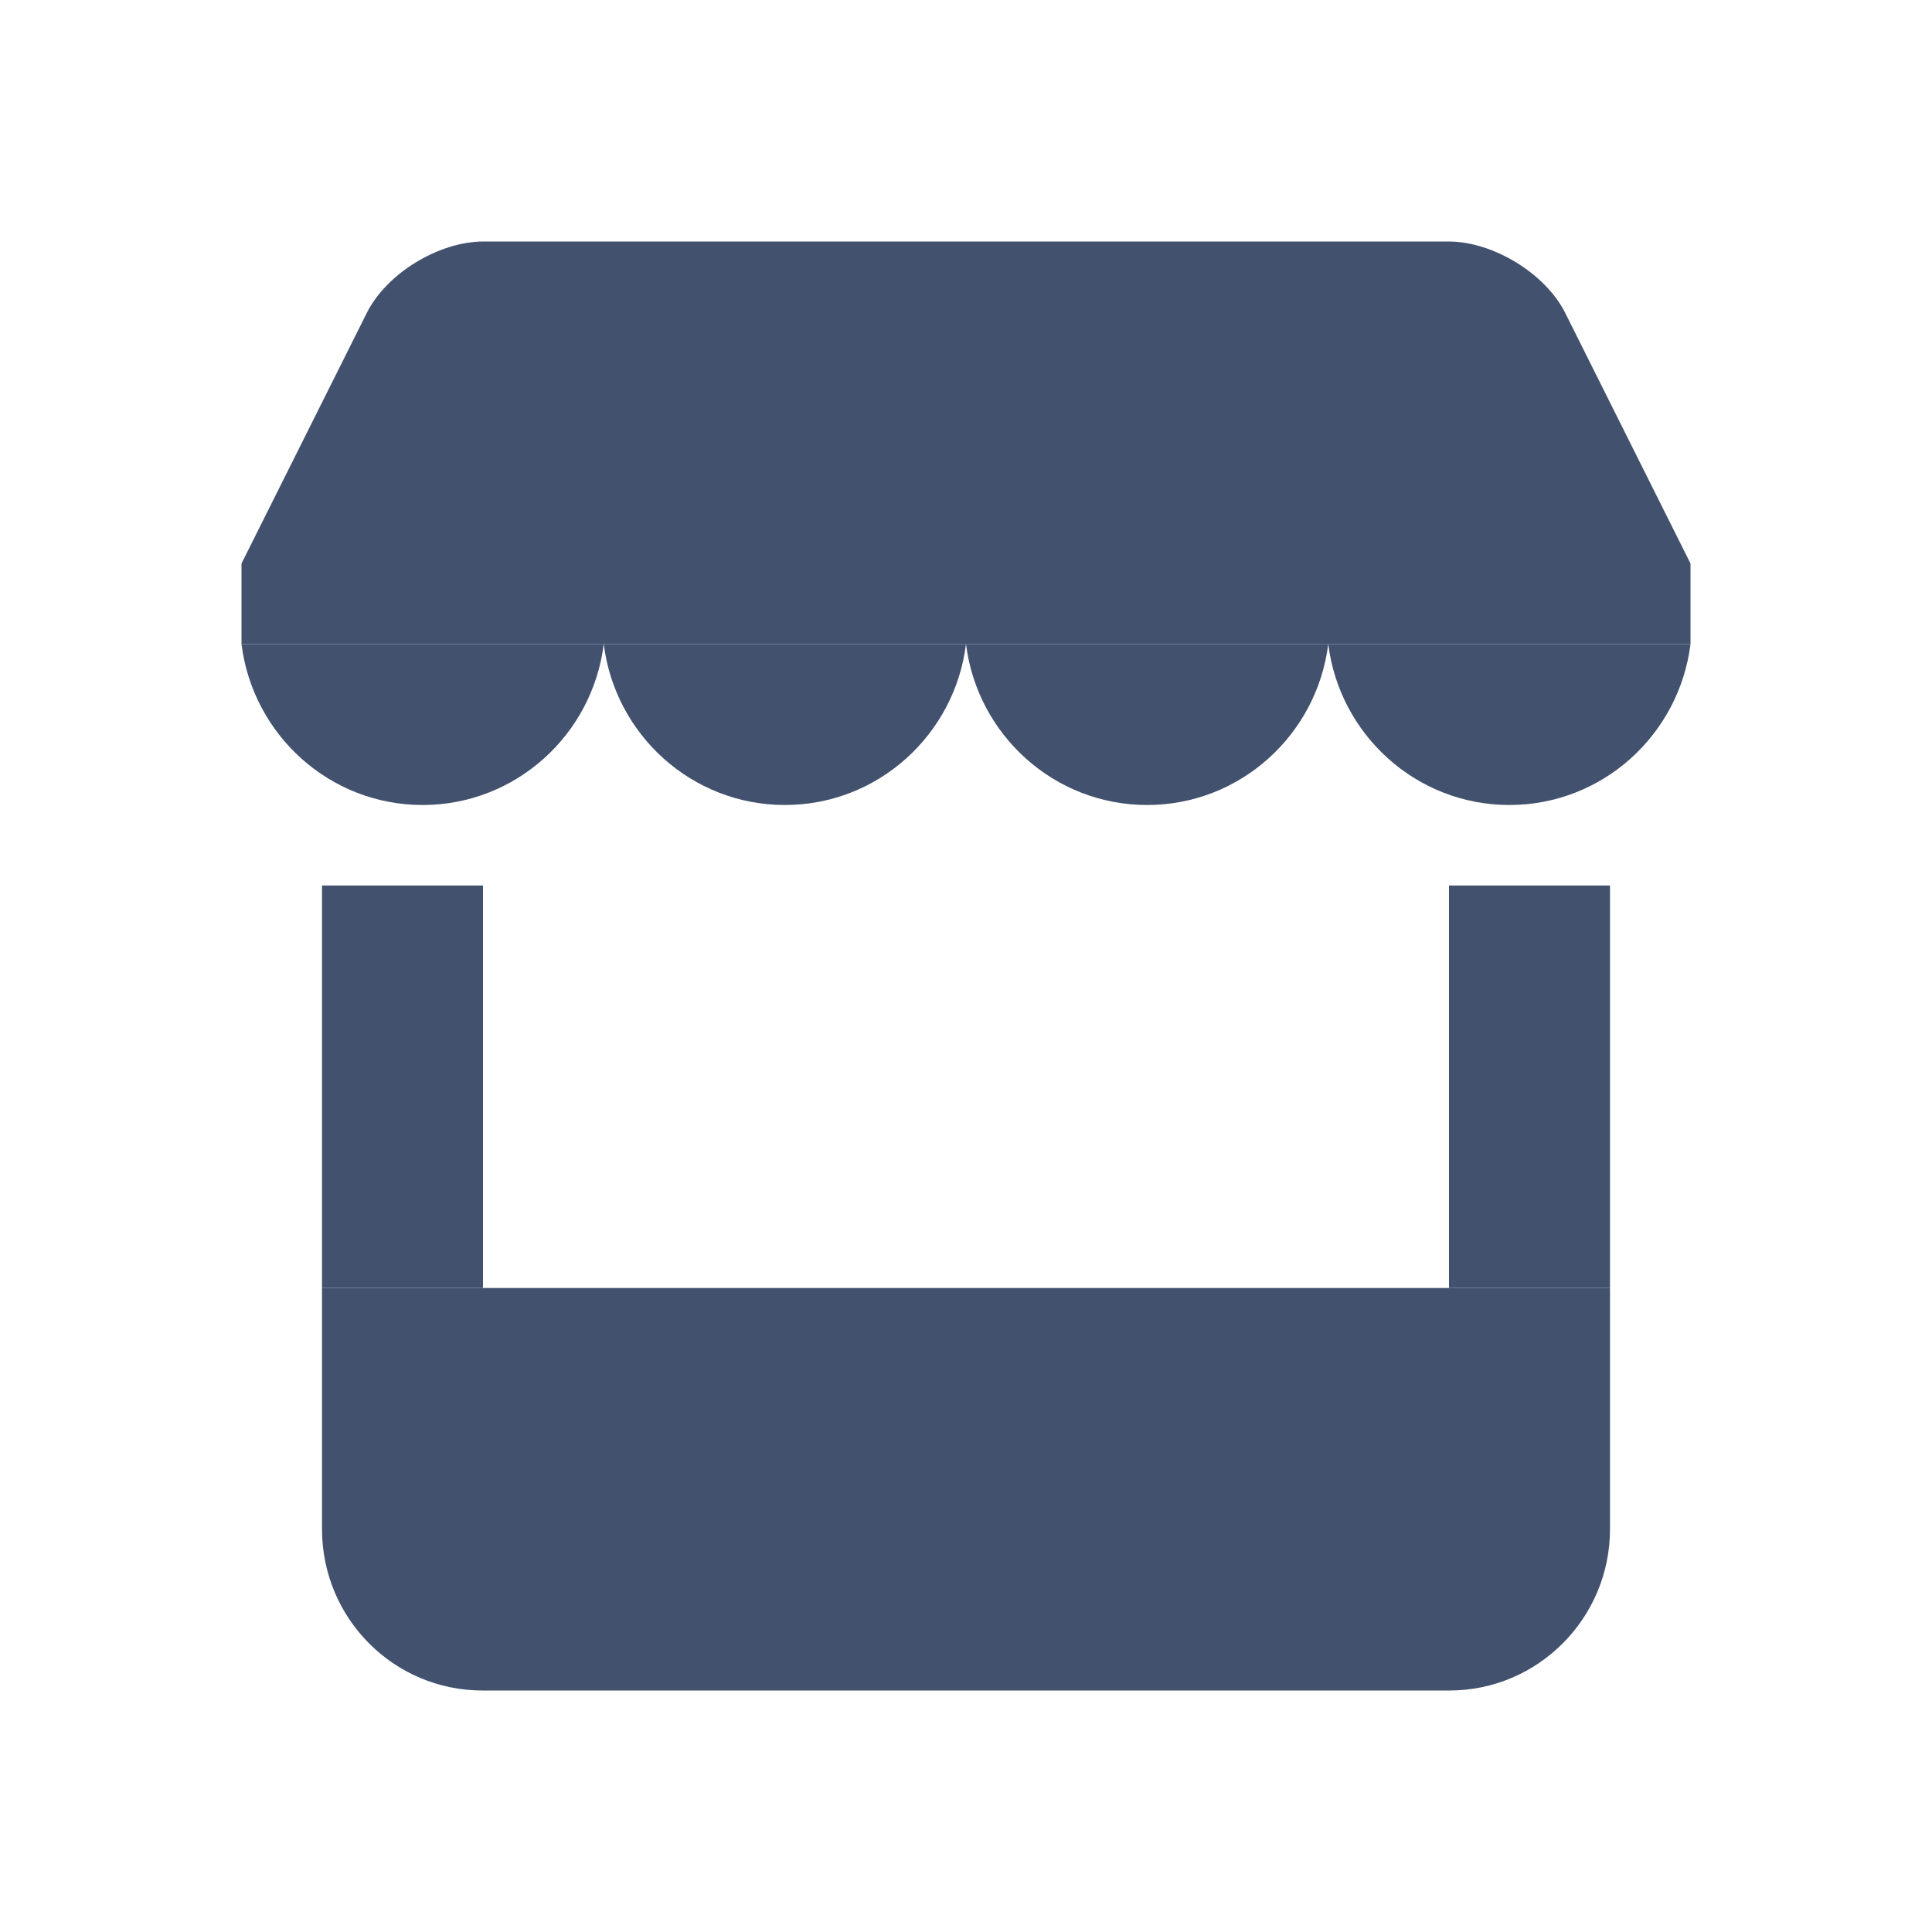 <?xml version="1.0" encoding="UTF-8" standalone="no"?>
<svg width="24px" height="24px" viewBox="0 0 24 24" version="1.1" xmlns="http://www.w3.org/2000/svg" xmlns:xlink="http://www.w3.org/1999/xlink">
    <!-- Generator: Sketch 45.1 (43504) - http://www.bohemiancoding.com/sketch -->
    <title>icons/marketplace</title>
    <desc>Created with Sketch.</desc>
    <defs></defs>
    <g id="Global" stroke="none" stroke-width="1" fill="none" fill-rule="evenodd">
        <g id="icons/marketplace" fill="#42526E">
            <rect id="Rectangle-49" x="4" y="11" width="2" height="5"></rect>
            <path d="M4.556,3.888 C4.801,3.397 5.45,3 6.007,3 L17.993,3 C18.549,3 19.199,3.398 19.444,3.888 L21,7 L3,7 L4.556,3.888 Z M3,7 L21,7 L21,8 L3,8 L3,7 Z" id="Combined-Shape"></path>
            <rect id="Rectangle-49-Copy" x="18" y="11" width="2" height="5"></rect>
            <path d="M3,8 C3.14,9.128 4.094,10 5.25,10 C6.406,10 7.36,9.128 7.5,8 L3,8 Z" id="Combined-Shape"></path>
            <path d="M7.5,8 C7.64,9.128 8.594,10 9.75,10 C10.906,10 11.86,9.128 12,8 L7.5,8 Z" id="Combined-Shape-Copy"></path>
            <path d="M12,8 C12.14,9.128 13.094,10 14.25,10 C15.406,10 16.36,9.128 16.5,8 L12,8 Z" id="Combined-Shape-Copy-2"></path>
            <path d="M16.5,8 C16.64,9.128 17.594,10 18.75,10 C19.906,10 20.86,9.128 21,8 L16.5,8 Z" id="Combined-Shape-Copy-3"></path>
            <path d="M4,16 L20,16 L20,18.995 C20,20.102 19.105,21 18.006,21 L5.994,21 C4.893,21 4,20.106 4,18.995 L4,16 Z" id="Rectangle-48"></path>
        </g>
    </g>
</svg>